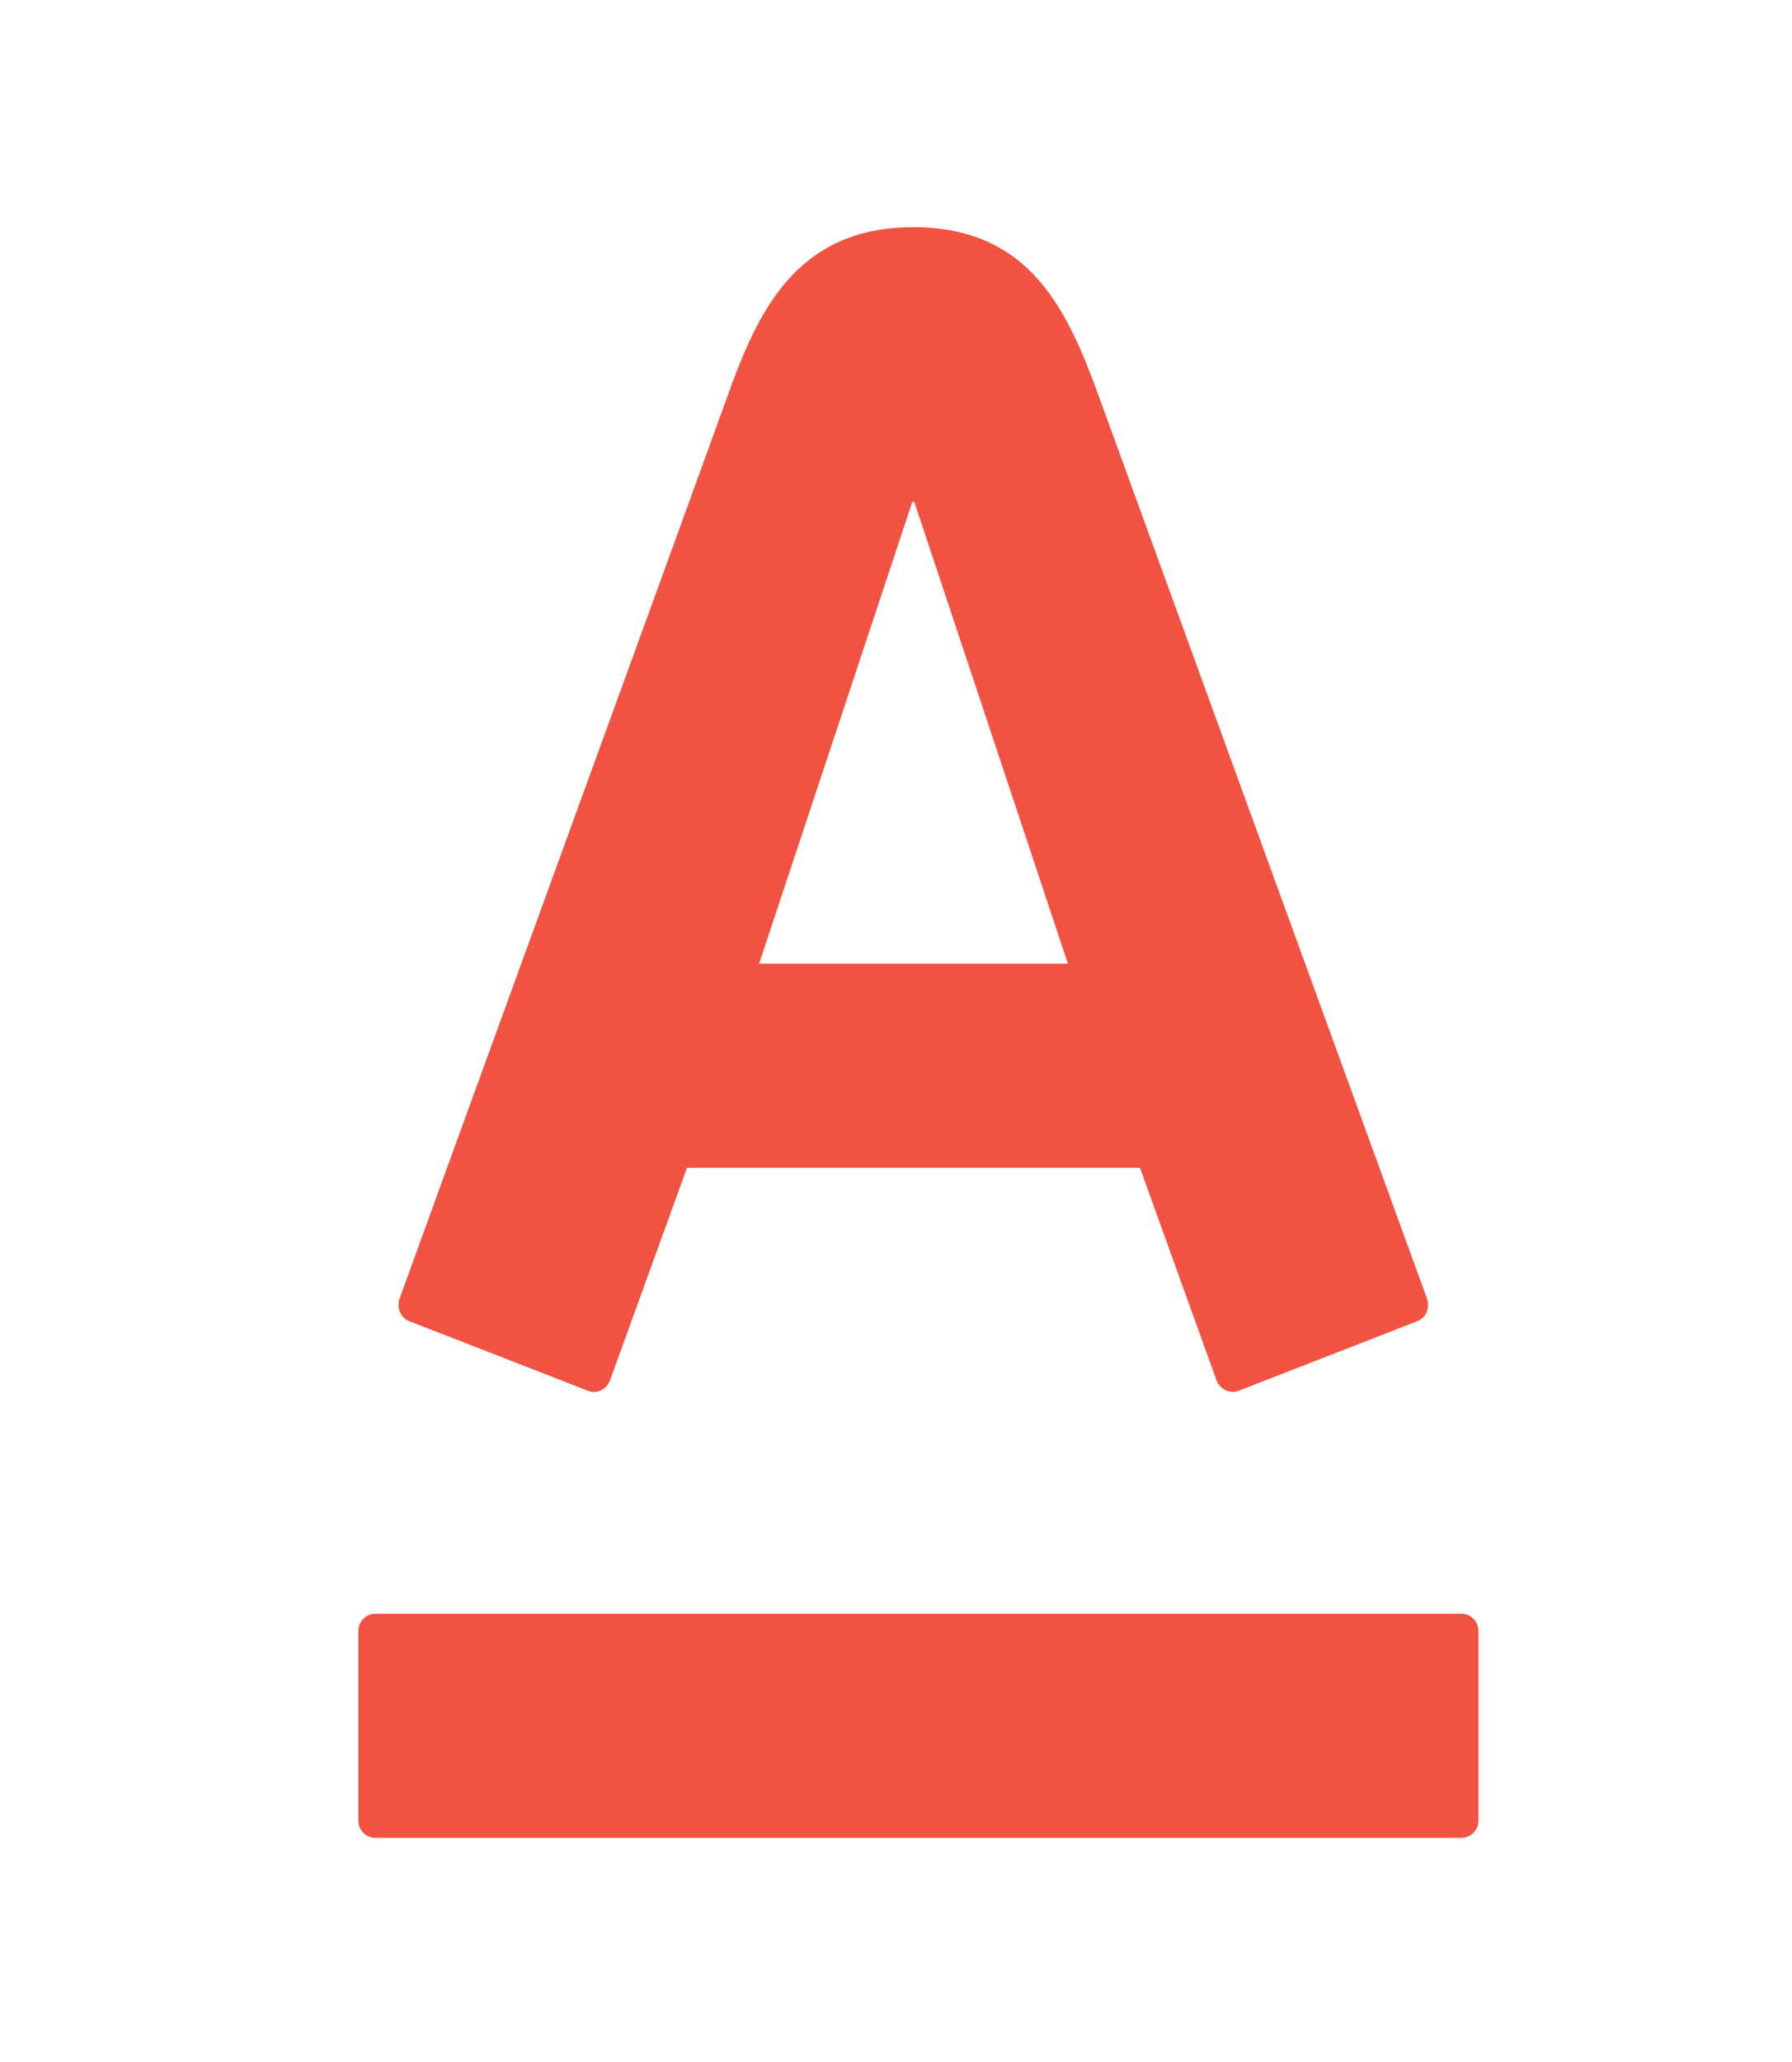 <?xml version="1.0" encoding="UTF-8" standalone="no"?>
<svg width="40px" height="46px" viewBox="0 0 40 46" version="1.1" xmlns="http://www.w3.org/2000/svg" xmlns:xlink="http://www.w3.org/1999/xlink" xmlns:sketch="http://www.bohemiancoding.com/sketch/ns">
    <!-- Generator: Sketch 3.5.2 (25235) - http://www.bohemiancoding.com/sketch -->
    <title>alfa_big</title>
    <desc>Created with Sketch.</desc>
    <defs></defs>
    <g id="Page-1" stroke="none" stroke-width="1" fill="none" fill-rule="evenodd" sketch:type="MSPage">
        <g id="Desktop_v1" sketch:type="MSArtboardGroup" transform="translate(-329, -1950)">
            <g id="hr" sketch:type="MSLayerGroup" transform="translate(324, 1029)"></g>
            <g id="Интернет-банкинг" sketch:type="MSLayerGroup" transform="translate(329, 1696)" fill="#F25241">
                <g id="альфа" transform="translate(0, 254)" sketch:type="MSShapeGroup">
                    <g id="alfa" transform="translate(8, 5)">
                        <path d="M0.383,31 C0.172,31 -0,31.17 -0,31.381 L-0,35.619 C-0,35.831 0.172,36 0.383,36 L24.617,36 C24.829,36 25,35.831 25,35.619 L25,31.381 C25,31.17 24.829,31 24.617,31 L0.383,31" id="Fill-4"></path>
                        <path d="M12.386,0.068 C15.013,0.068 15.839,1.956 16.529,3.846 C16.822,4.647 23.648,23.406 23.852,23.969 C23.909,24.125 23.872,24.385 23.629,24.476 C23.387,24.569 19.841,25.953 19.646,26.027 C19.449,26.1 19.229,25.991 19.156,25.796 C19.083,25.602 17.614,21.512 17.447,21.053 L7.334,21.053 C7.168,21.512 5.683,25.609 5.615,25.796 C5.546,25.984 5.333,26.109 5.126,26.027 C4.919,25.944 1.356,24.558 1.141,24.476 C0.939,24.399 0.849,24.166 0.92,23.969 C1.17,23.265 7.892,4.809 8.236,3.846 C8.902,1.985 9.757,0.068 12.386,0.068 Z M12.364,6.194 L8.944,16.498 L15.838,16.498 L12.408,6.194 L12.364,6.194 Z" id="Fill-1"></path>
                    </g>
                </g>
            </g>
        </g>
    </g>
</svg>
